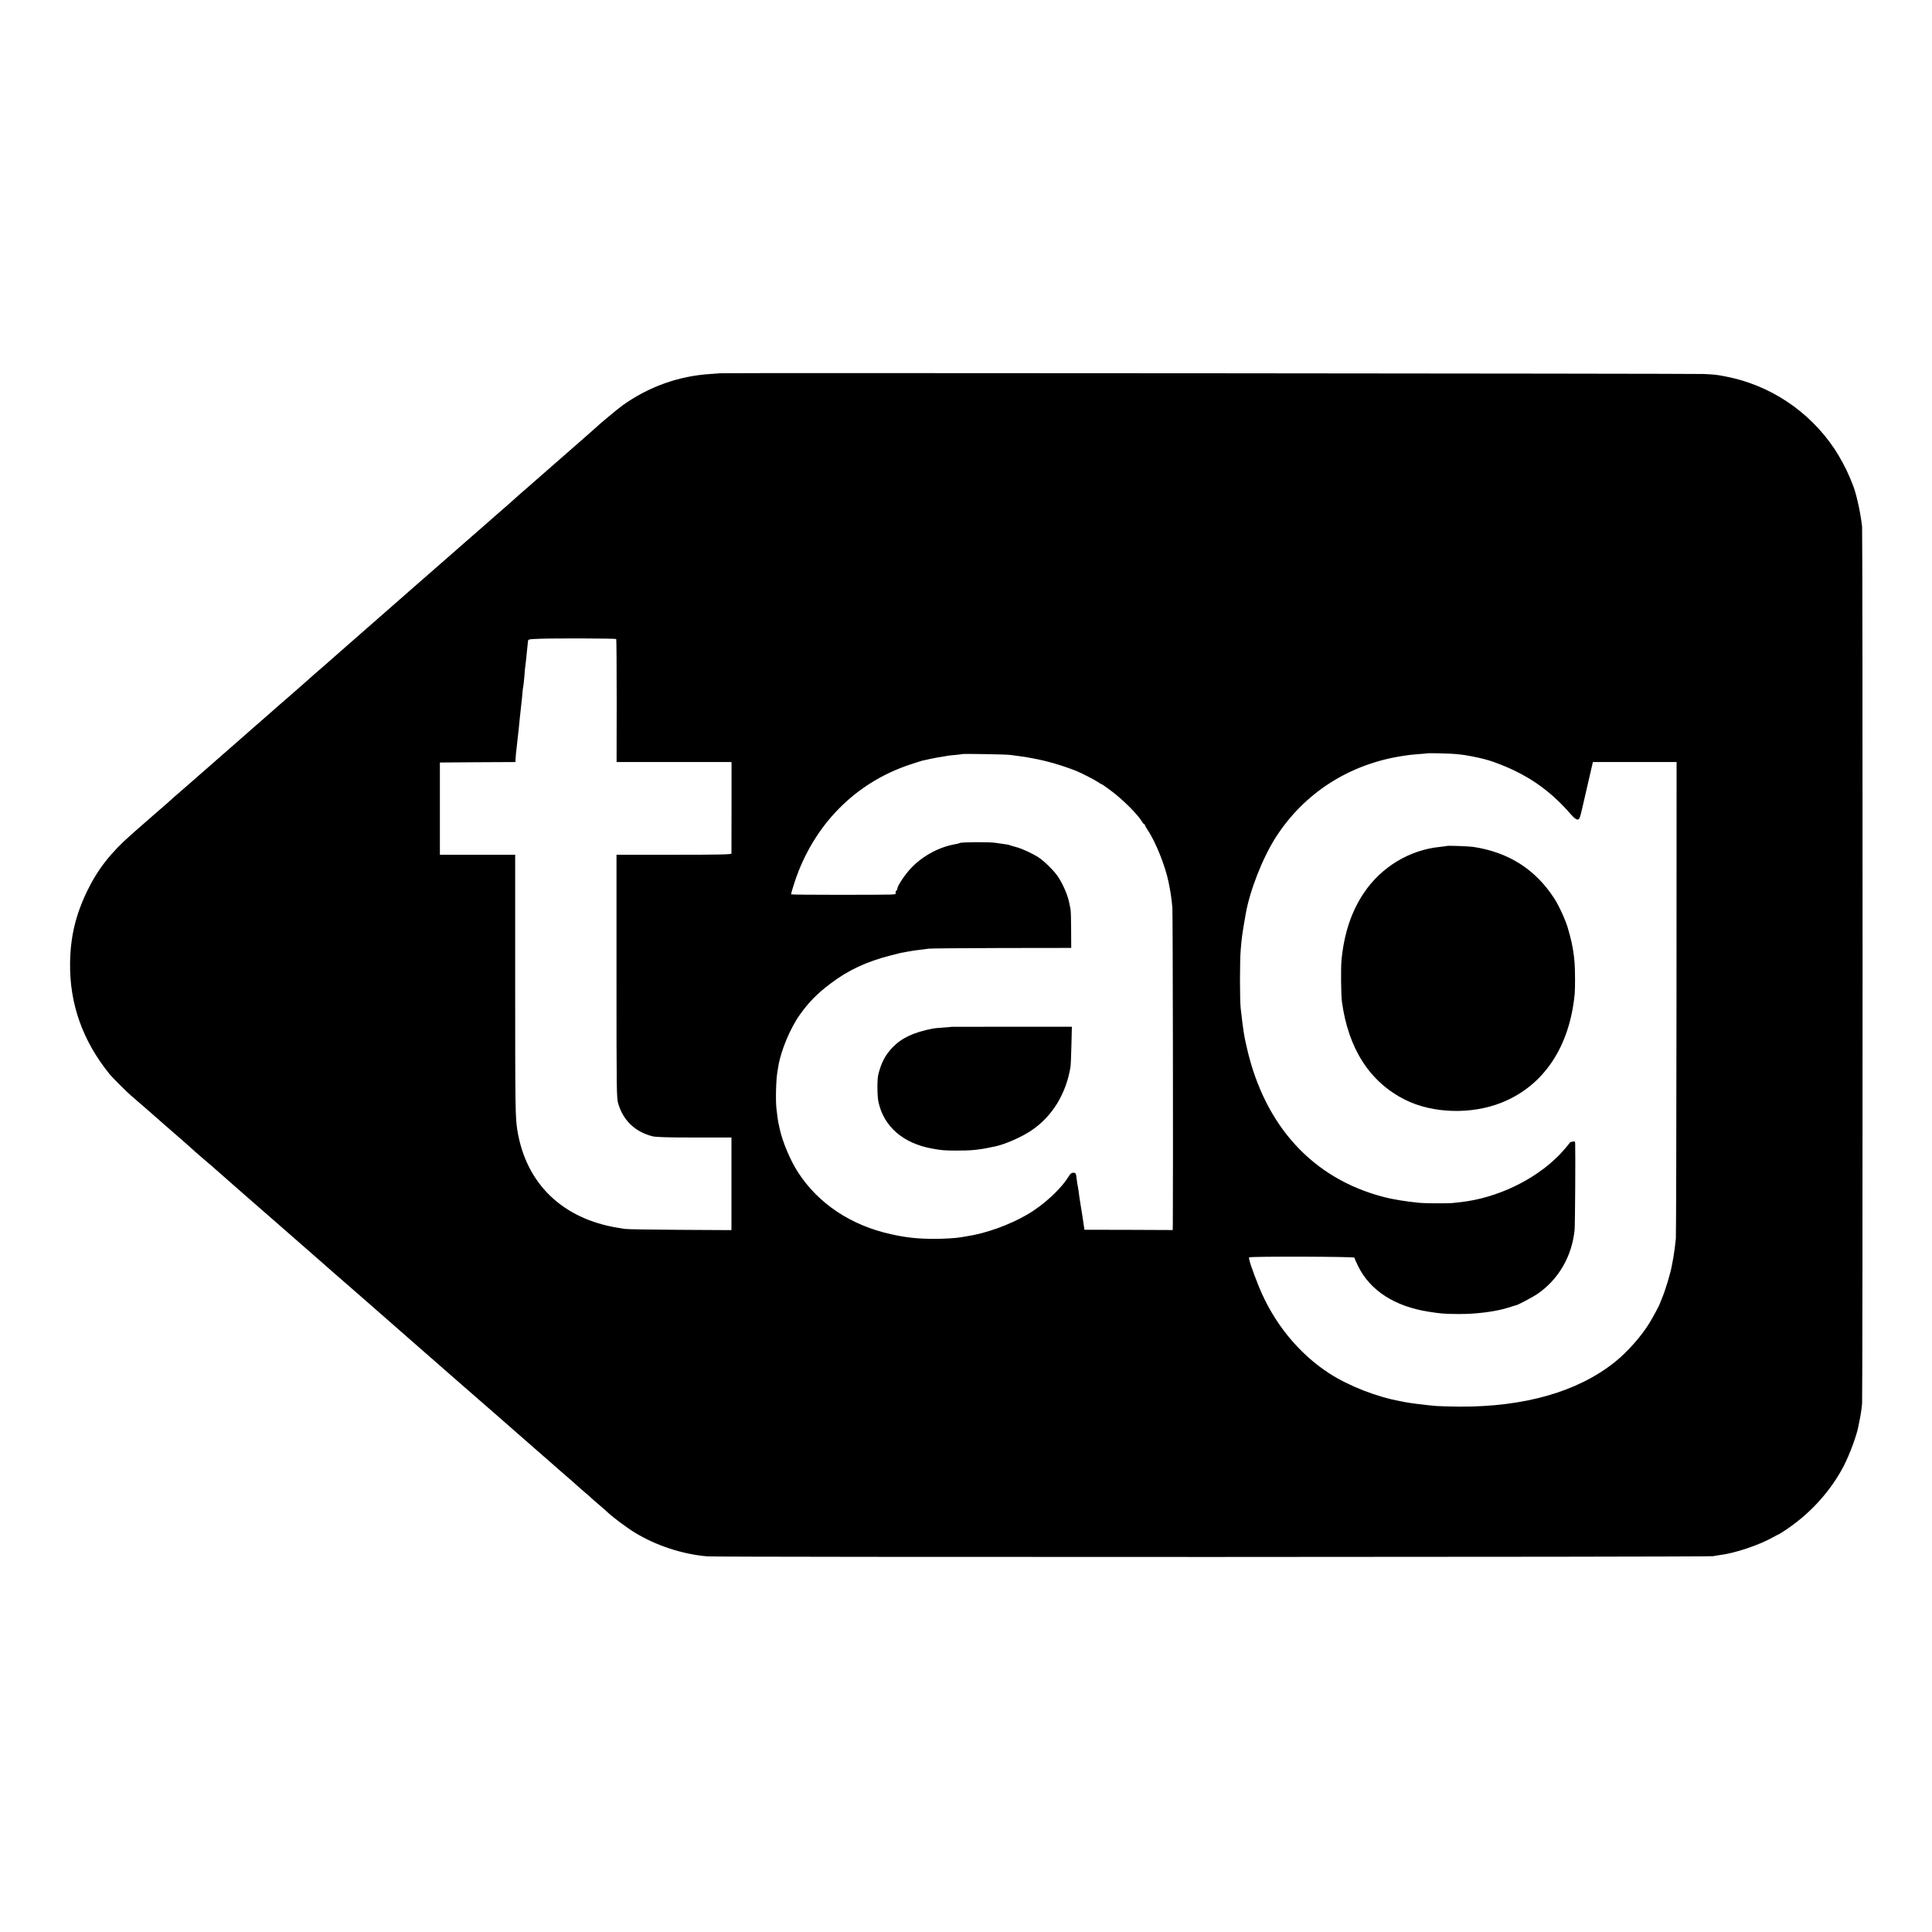<svg version="1" xmlns="http://www.w3.org/2000/svg" width="2778.667" height="2778.667" viewBox="0 0 2084 2084"><path d="M776.7 402.6c-.1.1-4.7.4-10.2.8-34.4 2.1-66.9 13.8-95 33.9-5.4 3.9-25.2 20.4-28.5 23.7-.3.3-4.1 3.7-8.5 7.5-4.4 3.9-8.2 7.2-8.5 7.5-.3.3-3.9 3.4-8 7-4.1 3.5-7.7 6.7-8 7-.3.3-7.5 6.6-16 14s-15.7 13.7-16 14c-.3.3-4.3 3.8-9 7.9-4.7 4-10.1 8.7-12 10.5-1.9 1.8-10.9 9.7-20 17.6-9.1 7.9-17.8 15.6-19.5 17.1-1.6 1.4-10.9 9.5-20.5 17.9-9.6 8.4-19 16.6-20.9 18.3-1.9 1.7-7.3 6.4-12 10.5S452.6 627.9 449 631c-5.7 5.1-63.7 55.9-80.9 70.9-3.6 3.1-10.3 9-15 13.2-4.7 4.1-9.9 8.6-11.5 10-1.6 1.3-3.9 3.3-5 4.4-1.2 1.1-5.5 4.9-9.6 8.5-4.1 3.5-7.7 6.7-8 7-.3.3-3.9 3.4-8 7-8.6 7.4-10 8.7-23 20.1-5.3 4.6-12.7 11.1-16.5 14.4-3.8 3.3-7.6 6.7-8.5 7.5-.9.8-4.5 4-8 7s-7.2 6.2-8 7c-2.1 1.9-4.9 4.3-25 21.9-9.1 7.9-19.4 16.9-23 20.1-3.6 3.2-8.3 7.3-10.5 9.1-2.2 1.9-4.7 4.1-5.5 4.9-.8.9-4.6 4.2-8.5 7.5-3.8 3.3-7.2 6.2-7.5 6.5-.3.3-3.9 3.5-8 7-4.1 3.6-8 6.9-8.6 7.5-.6.5-4.4 3.9-8.5 7.5-22.3 19.5-36.6 37.8-48 61.4-12.4 25.8-17.9 49-18.3 77.1-.7 44.2 13.6 84.5 42.9 120.5 2.8 3.4 19.4 20 23 22.9 2.5 2 31.6 27.4 35.1 30.6.6.5 3.7 3.2 6.9 6 3.2 2.7 6.3 5.5 6.9 6 .6.6 4.5 3.9 8.6 7.5s7.9 7 8.5 7.6c.5.6 6 5.3 12 10.5 6.1 5.1 12.6 10.8 14.5 12.5 1.9 1.7 9.8 8.6 17.5 15.4 7.7 6.7 15.4 13.4 17 14.9 1.7 1.4 15.4 13.4 30.5 26.6 15.1 13.2 27.7 24.2 28 24.5.3.3 3.9 3.4 8 7s9.5 8.3 12 10.5c6.7 5.9 16 14.1 39.5 34.5 11.6 10.1 24.2 21.1 28 24.5 3.9 3.4 20.3 17.8 36.5 32 16.2 14.1 32.4 28.3 35.9 31.4 3.5 3.1 8.2 7.2 10.4 9.1 9.9 8.6 22.7 19.8 28.7 25 3.6 3.2 8.5 7.5 11 9.6 2.5 2.2 6.1 5.3 8 7 1.9 1.7 7.8 6.9 13 11.4 5.2 4.6 12.4 10.9 16 14 3.6 3.1 12.1 10.6 19 16.6 6.9 6 12.7 11.1 13 11.4.3.3 3.7 3.2 7.5 6.5 3.9 3.3 7.5 6.5 8 7.1.6.6 4.2 3.7 8 7 3.9 3.2 7.7 6.6 8.5 7.4.8.8 4.4 4 8 7 3.6 3 8.1 7 10 8.8 5.2 4.9 20.6 16.4 28.5 21.2 23 14.1 51.5 23.5 78.5 25.8 11.4 1 1081.4.8 1085-.2 1.4-.3 4.5-.9 7-1.2 15.8-1.8 42.2-10.6 57.3-19.1 3.3-1.8 6.1-3.3 6.4-3.3.2 0 3.9-2.3 8.1-5.1 26.3-17.7 47.8-41.5 61.9-68.4 6.3-12.1 14.3-33.7 15.9-43 .2-1.7.7-3.7.9-4.5.2-.8.7-3.1 1-5 .3-1.9.7-4.6 1-6 .3-1.4.7-5.4 1.1-9 .7-7.9.7-939.6 0-946-1.9-16.7-6.8-38-10.6-46.5-.5-1.1-1.9-4.5-3.1-7.5-3.5-8.4-10.6-21.7-16.2-30-27.4-40.8-70-69-117.7-78-9.4-1.8-10.3-1.9-23-2.6-8.9-.5-1060.7-1.3-1061.3-.8zm-112 286.7c.3.3.5 30.3.5 66.6l-.1 66.1H789l.1 2.7c0 3.3 0 94.2-.1 96 0 1-13.1 1.3-62 1.3h-62v131.2c0 125 .1 131.6 1.9 137.4 5.5 18.1 18 30.1 36.6 35 3.8 1 14.9 1.4 45.3 1.4H789v99.9l-55.7-.3c-30.7-.2-57.4-.6-59.3-1-1.9-.3-5-.8-6.8-1.1-60.5-9.6-100-47.8-109.2-105.7-2.1-13.7-2.3-22.3-2.3-158.1V922h-81.2v-99.5l40.8-.3 40.7-.2.1-3.3c.1-1.7.3-4.1.4-5.2.1-1.1.5-4.7.9-8 .3-3.3.9-7.8 1.1-10 .6-4.9 1.4-12.3 2-19 .8-7.7 1.5-14.6 2-18.5.3-1.9.7-6.4 1-10 .3-3.6.7-7.2 1-8 .2-.8.6-4.9 1-9 .5-7 1-12.2 2-19.5.2-1.7.7-6.2 1-10 .4-3.9.8-8.1 1-9.5.2-2.5.2-2.5 13.1-3 16.3-.6 81.4-.4 82.1.3zM1571 813.4c7 .7 9.8 1.1 17.5 2.6 10.7 2.2 16.5 3.7 23.2 6.1 34.2 12.3 59.2 29.2 82.5 56 3.4 3.9 5.8 5.9 7.4 5.9 2 0 2.5-1 4.9-11.3 3.9-16.6 6-25.9 9-39l2.7-11.7H1808.5l-.1 254.2c-.1 139.9-.4 256.8-.7 259.8-.4 3-.9 7.7-1.2 10.5-.4 2.7-1 7.2-1.5 10-.5 2.7-1.2 6.3-1.5 8-1.4 8.6-7.4 28.4-11.4 37.5-.8 1.9-1.5 3.7-1.6 4-.2 1.4-7.7 15.3-11.3 21.1-8.6 14.2-24.1 31.6-37.4 42.2-40 31.9-97.1 48.3-167.3 48-9.9-.1-21.4-.4-25.5-.7-10.4-.9-28.1-3.1-33-4.1-1.4-.3-3.8-.8-5.5-1.1-25.2-4.5-55.7-16.4-76.7-30-33.3-21.6-60.3-54.9-76-93.9-7.3-18.1-11.3-30.3-10.4-31.2 1.1-1.2 113.6-.9 113.6.3 0 .5 1.7 4.6 3.9 9 12.8 26.3 39.4 43.6 76.1 49.3 13.3 2.1 16.9 2.4 32.2 2.5 18.3.2 40.2-2.6 53.5-6.8 4.6-1.5 8.5-2.7 8.8-2.7 1.5-.1 17.6-8.6 22.5-11.9 23.1-15.7 37.7-40.8 40.5-69.6.5-5.4 1-81.6.6-93.2-.1-1.9-.5-2.2-2.7-1.8-1.5.3-2.7.6-2.8.8-.9 1.6-8.3 10.3-12.1 14.1-26.1 26.5-66.4 45.8-105 50.3-3.3.4-7.3.8-9 1-4.6.6-30.4.5-36-.1-14.7-1.4-29.5-3.8-39.5-6.5-75.8-19.8-127.6-76.2-146.9-160.2-1.1-4.7-2.3-10.1-2.6-12-.3-1.8-.7-4.4-1-5.8-.6-3.5-2-14.6-3.2-25.5-1-9.3-1-50.5 0-62.5 1.1-13.4 1.4-16.2 5.3-38.5 4.4-25.8 18.6-61.8 33-84 30.7-47.4 79-78.2 135.9-87 7.7-1.2 8.4-1.3 18-2.1 5-.3 9.1-.7 9.2-.8.6-.4 25.6.2 31.3.8zm-481.5.9c1.7.3 5.7.8 9 1.2 3.2.4 6.8.9 8 1.1 1.1.2 4.7.9 8 1.5 14.1 2.5 31.9 7.7 46.5 13.5 5.7 2.3 20.7 10.1 24.2 12.5 1.4 1.1 2.9 1.9 3.3 1.9.3 0 4.9 3.1 10 7 12.3 9.1 28.7 25.4 33.3 33.2.9 1.6 2 2.8 2.4 2.8.4 0 .8.4.8.9 0 .6 1.4 3 3 5.5 8.5 12.5 18.9 38.6 22.4 55.6 2.5 12.4 2.9 15.4 4.2 27.6.5 5.2.9 286.5.5 340l-.1 8.2-47.7-.2-47.6-.1-.3-2.5c-.4-3.2-1.3-8.8-1.8-12-.3-1.4-1-5.9-1.6-10-.6-4.1-1.3-8.6-1.6-10-.2-1.4-.7-4.8-1-7.5-.4-2.8-.8-5.2-.9-5.5-.2-.3-.7-3.3-1-6.5-.9-7.2-1-7.5-4-7.5-1.6 0-3 1.1-4.6 3.7-8.2 13.7-27.2 31.2-45 41.5-19.1 11.1-44.3 20.2-64.9 23.3-2.5.4-5.4.9-6.5 1.1-4.5.9-19.6 1.8-29 1.7-17.5 0-29.9-1.3-46.4-5-43.2-9.5-78.5-33-100.3-66.8-8.4-13-16.8-33-19.8-47-.5-2.2-1.1-4.9-1.3-6.1-.5-2-1.5-9.2-2.2-15.9-1-9-.4-31.4 1.1-39.5.2-1.4.7-4.1 1-6 2.6-16.5 12.9-41.1 23.2-55.5 9.6-13.5 18.9-22.9 32.7-33.3 19.5-14.8 39.3-24 65.6-30.7 11.3-2.9 11.4-2.9 17.9-4 2.5-.4 5.4-.9 6.5-1.1 1.1-.2 4.3-.6 7-.9 2.8-.3 6.8-.8 9-1.2 2.2-.3 37.8-.6 79-.7l75-.1-.1-19.5c0-10.7-.3-20.9-.7-22.5-.4-1.7-.9-4.4-1.2-6-1.4-7.9-6.2-19.4-12-28.5-3.5-5.6-14.5-16.6-20.7-20.8-6.8-4.5-18.4-9.9-25.1-11.6-3.1-.8-6.1-1.7-6.5-1.9-.4-.3-2.7-.8-5.2-1.1-2.5-.4-7.2-1-10.5-1.5-6.3-1-36.6-.8-38.2.2-.6.4-2.5.9-4.4 1.2-17.4 3-34.7 12.1-47.4 25.1-6.7 6.8-15.5 19.8-15.5 22.9 0 .7-.4 1.7-1 2-.5.3-1 1.5-1 2.6 0 2.2 6.4 2-62.8 2.1-27.1 0-49.6-.2-49.8-.5-.3-.3 1.6-6.7 4.1-14.3 20.4-60.7 64.9-105.9 123.6-125.5 6.6-2.2 12.8-4.2 13.7-4.4.9-.2 5.1-1.1 9.2-2 4.1-.9 9.3-1.8 11.5-2.1 2.2-.3 4.6-.7 5.3-.9.7-.3 4.7-.7 9-1.1 4.2-.4 7.9-.8 8.1-1 .6-.5 47.8.3 51.6.9z"/><path d="M1560.8 912.5c-.2.1-3.4.6-7.3 1-33 3.2-63.6 21.7-82.4 49.8-13.3 19.8-21.1 43.1-24 71.7-.9 8.5-.6 37.9.4 45.5 6.9 50.7 30 86.6 68 105.7 29.7 15 71.8 16.2 104.4 3.1 45.2-18.1 73.2-59.9 78.7-117.3.5-6.1.5-25.2-.1-33-.7-10.2-2.5-20.4-5.1-30-.8-3-1.6-6-1.8-6.5-2.1-8.3-9.8-25.4-15.2-33.6-20.4-31.4-49.4-49.7-87.4-55.4-4.7-.7-27.6-1.5-28.2-1zM1026.7 1107.6c-.1.1-4.2.4-9.2.8-4.9.3-10.1.8-11.5 1.1-20.4 4.1-33.2 10-42.9 20-8 8.1-12.7 17-15.8 30-1.2 5-1.1 22.8.2 28.8 5.6 26.8 26.8 45.2 58.3 50.7 10.6 1.9 12.3 2 25.7 2.1 15.5.1 24.7-.8 38-3.7 1.1-.2 2.9-.6 4-.8 10.2-2.1 28.1-9.9 38.6-16.9 22.6-15 37.7-39.3 42.6-68.7.3-1.4.7-11.7 1-23l.5-20.5h-64.7c-35.6 0-64.7.1-64.8.1z"/></svg>